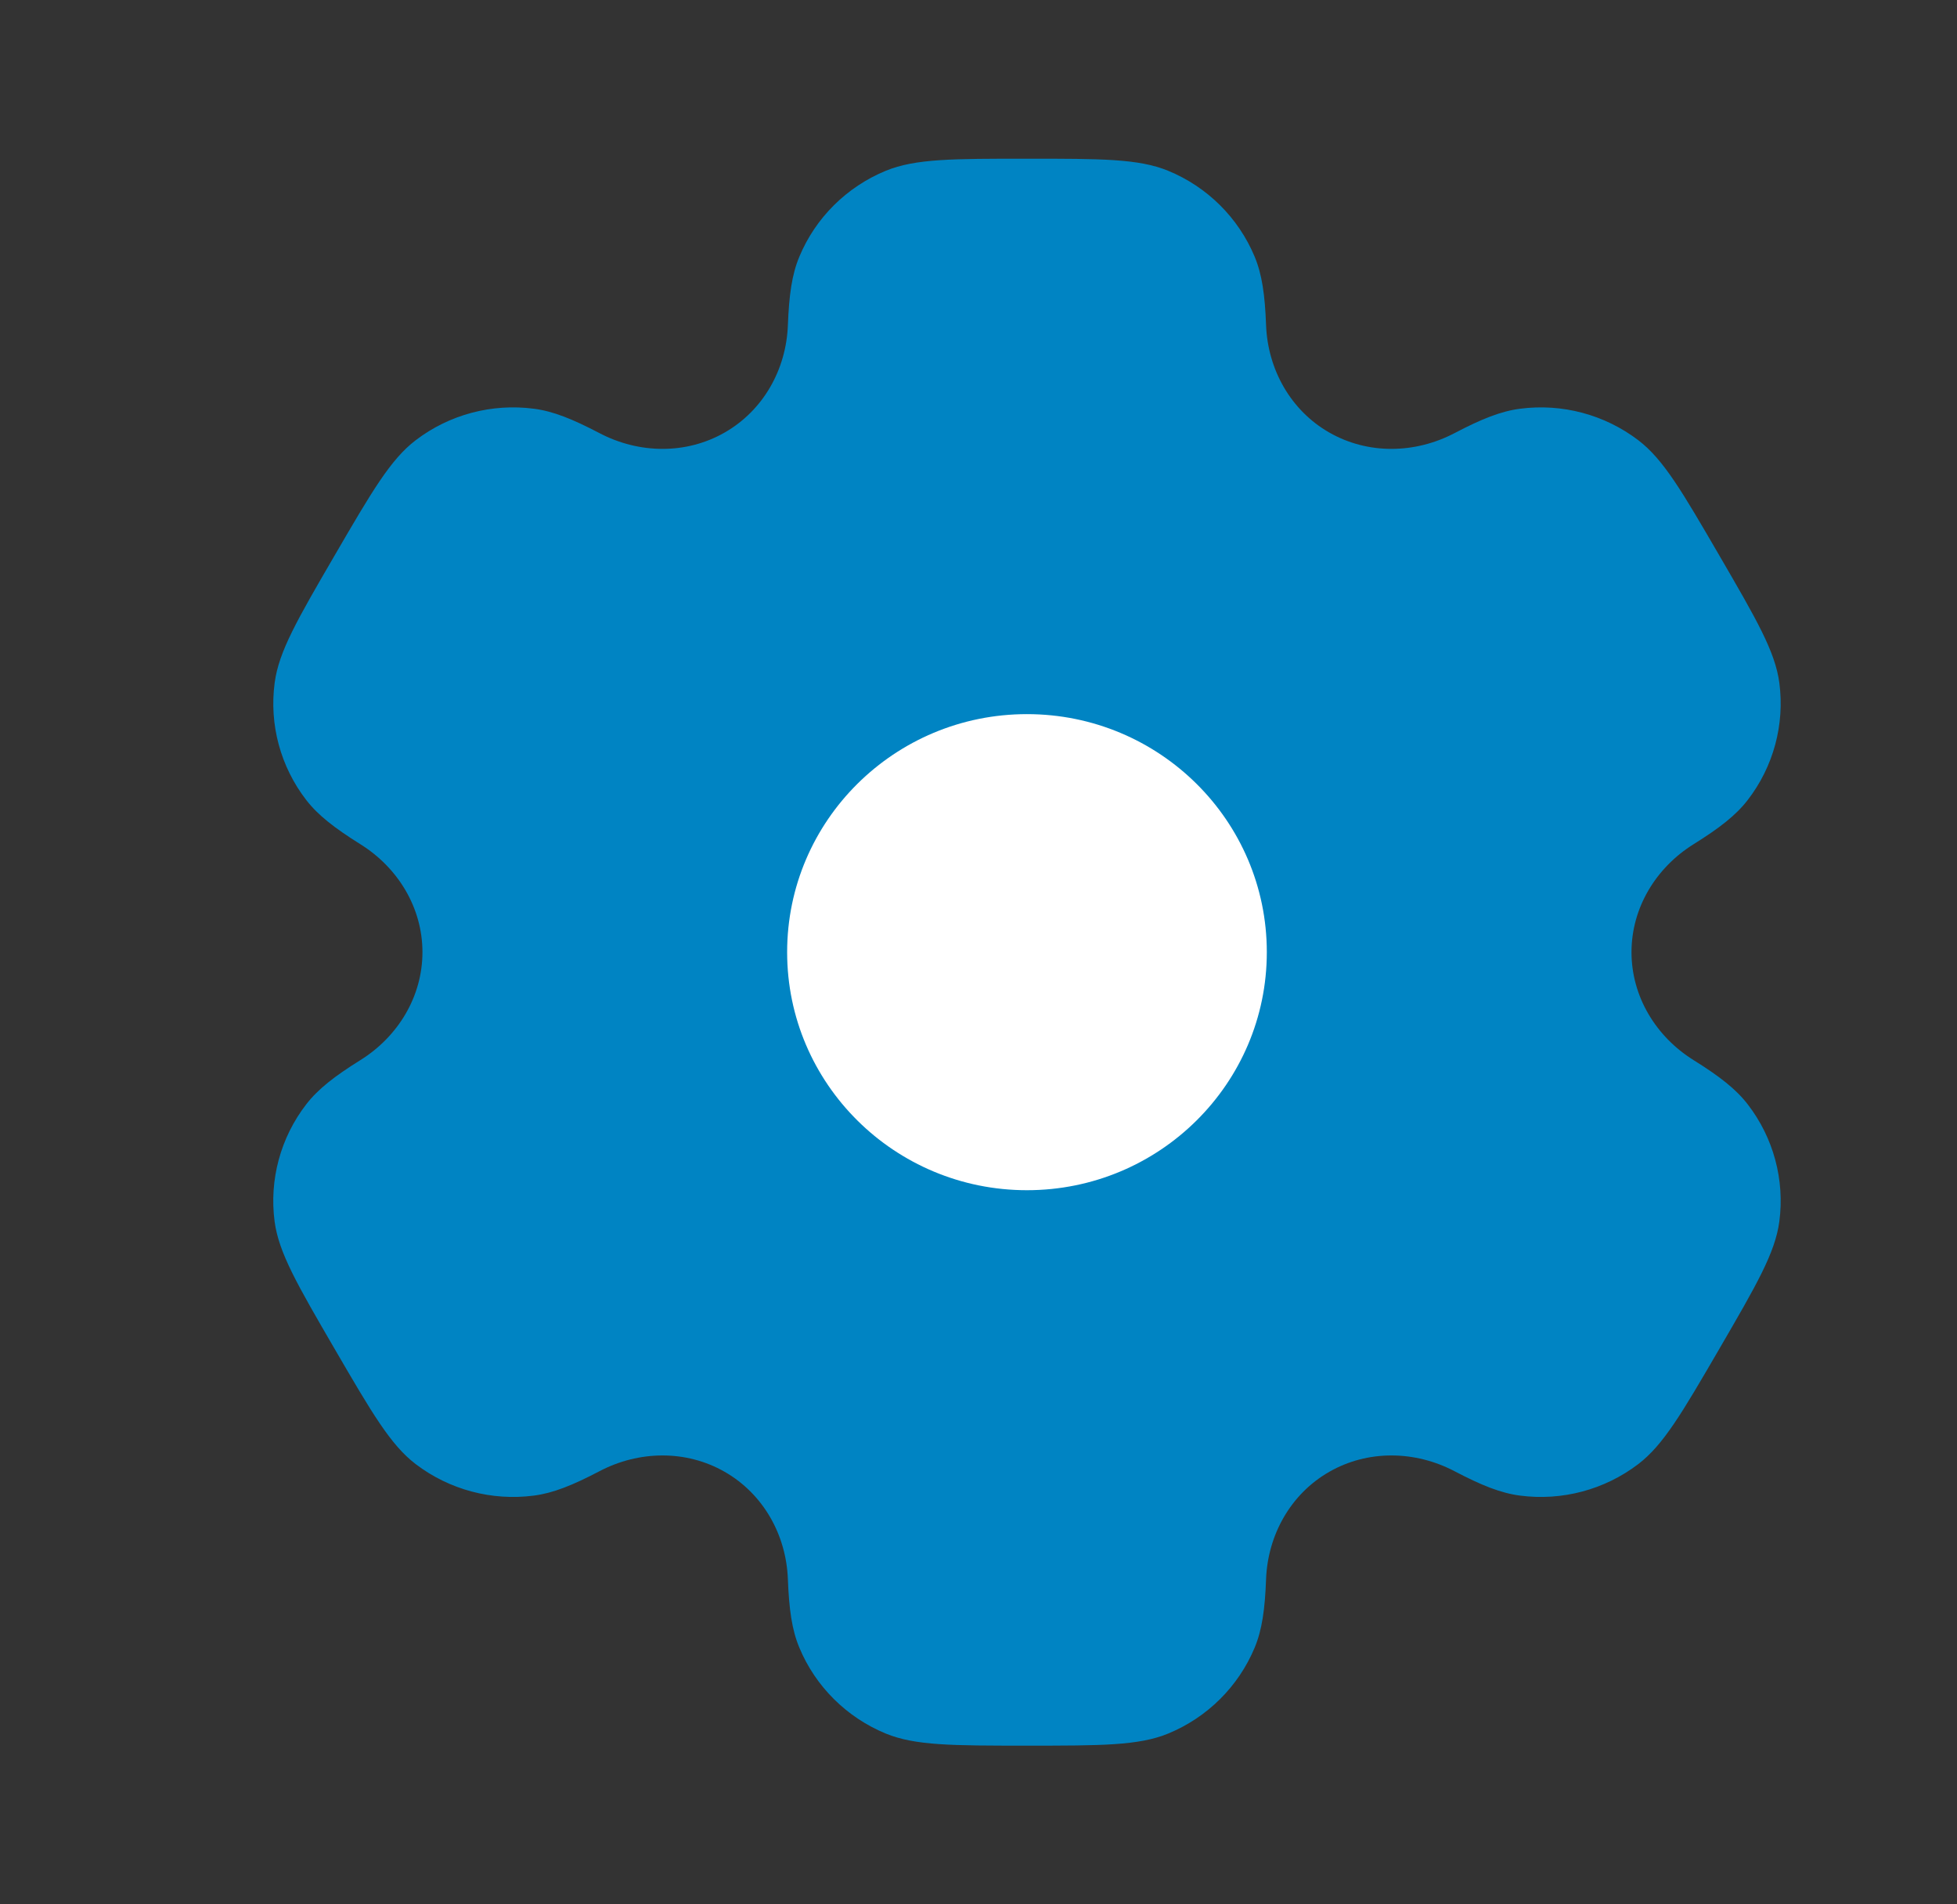 <?xml version="1.0" encoding="UTF-8"?> <svg xmlns="http://www.w3.org/2000/svg" width="37" height="36" viewBox="0 0 37 36" fill="none"><rect x="0" y="0" width="37" height="36" fill="#333333" stroke="none"/><path fill-rule="evenodd" clip-rule="evenodd" d="M22.085 3.228C21.529 3 20.825 3 19.417 3C18.008 3 17.304 3 16.748 3.228C16.008 3.533 15.419 4.117 15.113 4.852C14.972 5.188 14.918 5.578 14.896 6.147C14.865 6.984 14.432 7.758 13.702 8.176C12.971 8.595 12.08 8.579 11.334 8.188C10.826 7.922 10.459 7.774 10.096 7.727C9.301 7.623 8.497 7.836 7.861 8.321C7.384 8.684 7.032 9.289 6.327 10.5C5.623 11.71 5.271 12.316 5.193 12.907C5.088 13.696 5.303 14.494 5.791 15.125C6.014 15.413 6.327 15.655 6.813 15.959C7.527 16.404 7.987 17.163 7.987 18C7.987 18.837 7.527 19.596 6.813 20.041C6.327 20.344 6.014 20.587 5.791 20.875C5.303 21.506 5.088 22.304 5.192 23.093C5.271 23.684 5.623 24.289 6.327 25.5C7.032 26.711 7.384 27.316 7.861 27.679C8.497 28.163 9.301 28.377 10.095 28.273C10.458 28.226 10.826 28.078 11.334 27.812C12.079 27.421 12.971 27.405 13.702 27.824C14.432 28.242 14.865 29.017 14.896 29.853C14.918 30.422 14.972 30.812 15.113 31.148C15.419 31.883 16.008 32.467 16.748 32.772C17.304 33 18.008 33 19.417 33C20.825 33 21.529 33 22.085 32.772C22.826 32.467 23.414 31.883 23.721 31.148C23.861 30.812 23.916 30.422 23.937 29.853C23.969 29.017 24.401 28.242 25.131 27.824C25.862 27.405 26.754 27.421 27.5 27.812C28.007 28.078 28.375 28.226 28.738 28.273C29.532 28.377 30.336 28.163 30.972 27.679C31.449 27.316 31.802 26.71 32.506 25.5C33.21 24.289 33.562 23.684 33.641 23.092C33.745 22.304 33.53 21.506 33.042 20.875C32.819 20.586 32.506 20.344 32.02 20.041C31.306 19.596 30.846 18.837 30.846 18C30.846 17.163 31.306 16.404 32.02 15.959C32.506 15.656 32.819 15.414 33.042 15.125C33.53 14.494 33.745 13.696 33.641 12.908C33.562 12.316 33.21 11.711 32.506 10.5C31.802 9.289 31.45 8.684 30.973 8.321C30.337 7.837 29.533 7.623 28.738 7.727C28.375 7.774 28.007 7.922 27.5 8.188C26.754 8.579 25.862 8.595 25.131 8.176C24.401 7.758 23.969 6.983 23.937 6.147C23.916 5.578 23.861 5.188 23.721 4.852C23.414 4.117 22.826 3.533 22.085 3.228Z" fill="#0084C3"></path><path d="M23.951 18C23.951 20.485 21.921 22.5 19.416 22.5C16.912 22.5 14.882 20.485 14.882 18C14.882 15.515 16.912 13.5 19.416 13.5C21.921 13.5 23.951 15.515 23.951 18Z" fill="white"></path></svg> 